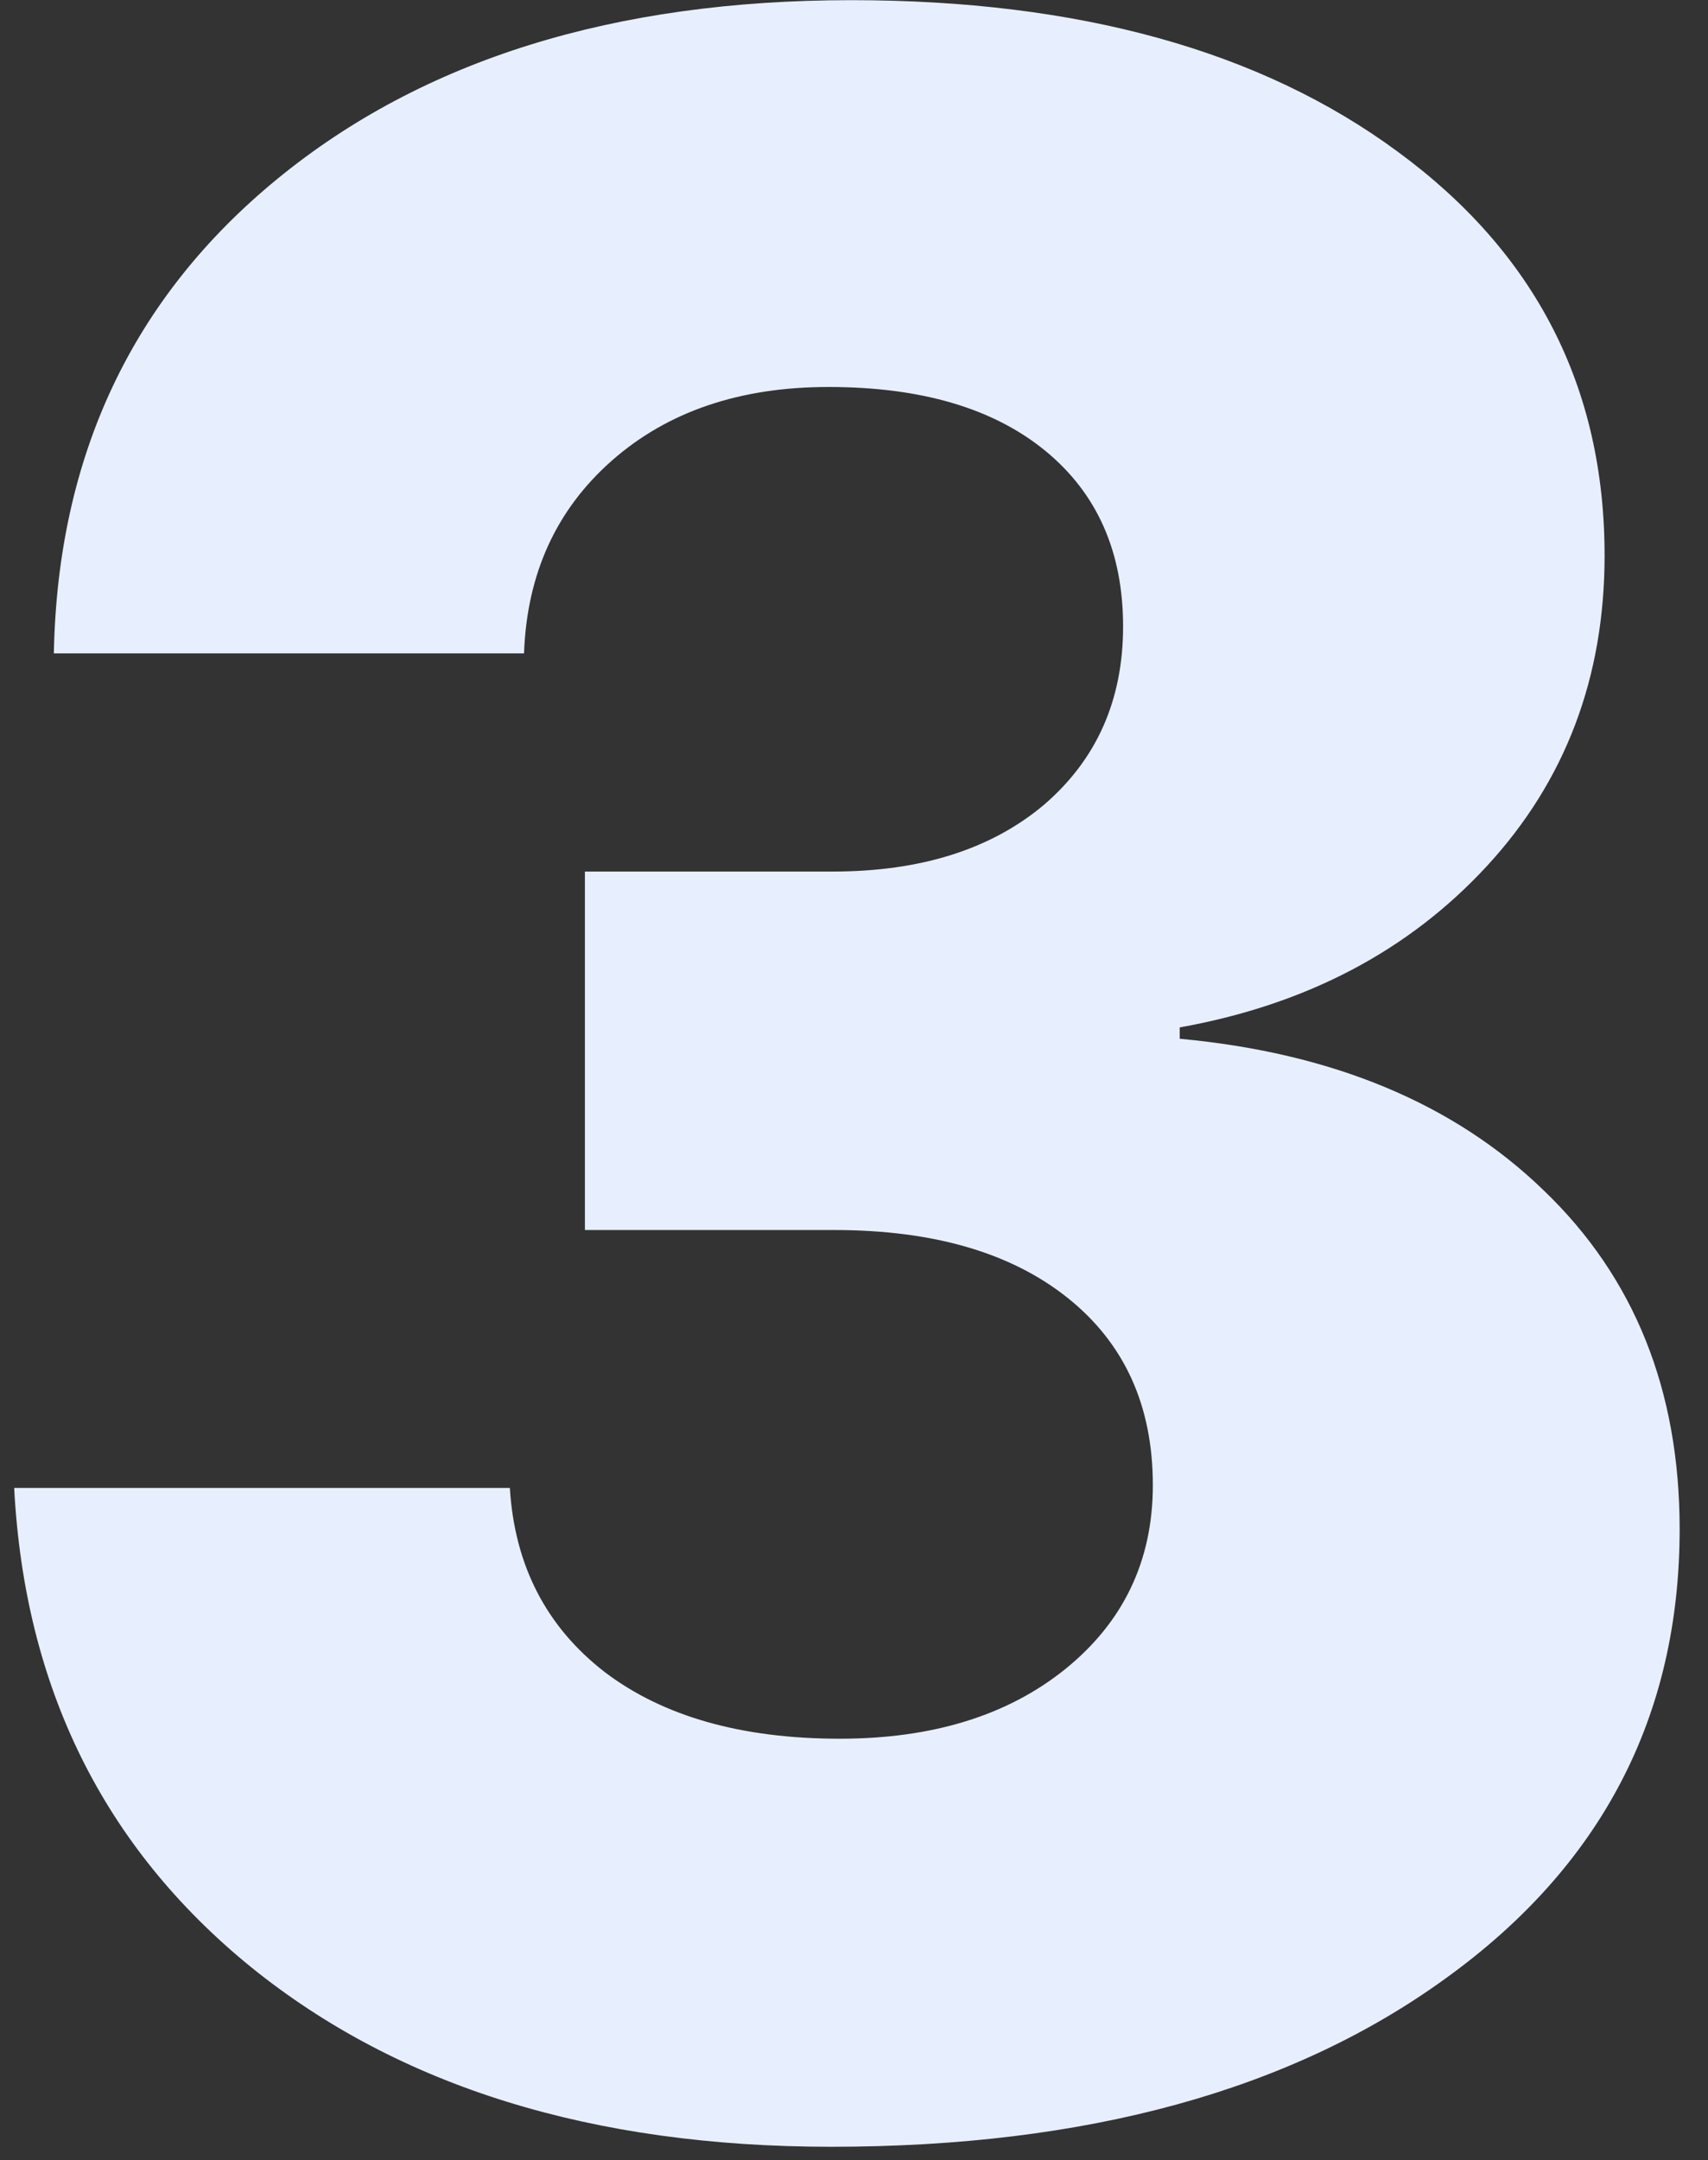 <svg width="53" height="67" viewBox="0 0 53 67" fill="none" xmlns="http://www.w3.org/2000/svg">
<rect x="0" y="0" width="53" height="67" fill="#333333" stroke="none"/>
<path d="M18.15 38.149V27.031H25.841C28.565 27.031 30.748 26.343 32.389 24.966C34.029 23.56 34.85 21.714 34.85 19.429C34.85 17.114 34.044 15.298 32.433 13.979C30.821 12.661 28.58 12.002 25.709 12.002C22.955 12.002 20.714 12.764 18.985 14.287C17.257 15.81 16.349 17.803 16.261 20.264H1.671C1.788 14.141 4.103 9.233 8.614 5.542C13.126 1.851 19.059 0.005 26.412 0.005C33.473 0.005 39.127 1.572 43.375 4.707C47.652 7.842 49.791 12.017 49.791 17.231C49.791 21.011 48.575 24.219 46.144 26.855C43.712 29.492 40.533 31.162 36.607 31.865V32.217C41.353 32.656 45.118 34.224 47.901 36.919C50.714 39.614 52.12 43.115 52.12 47.422C52.12 53.223 49.703 57.866 44.869 61.352C40.065 64.839 33.707 66.582 25.797 66.582C18.385 66.582 12.379 64.722 7.779 61.001C3.209 57.28 0.763 52.329 0.44 46.148H15.821C15.968 48.55 16.949 50.454 18.766 51.86C20.582 53.237 23.014 53.926 26.061 53.926C28.932 53.926 31.261 53.208 33.048 51.773C34.864 50.308 35.773 48.403 35.773 46.06C35.773 43.599 34.894 41.665 33.136 40.259C31.378 38.852 28.961 38.149 25.885 38.149H18.15Z" fill="#E7EFFF"/>
</svg>
